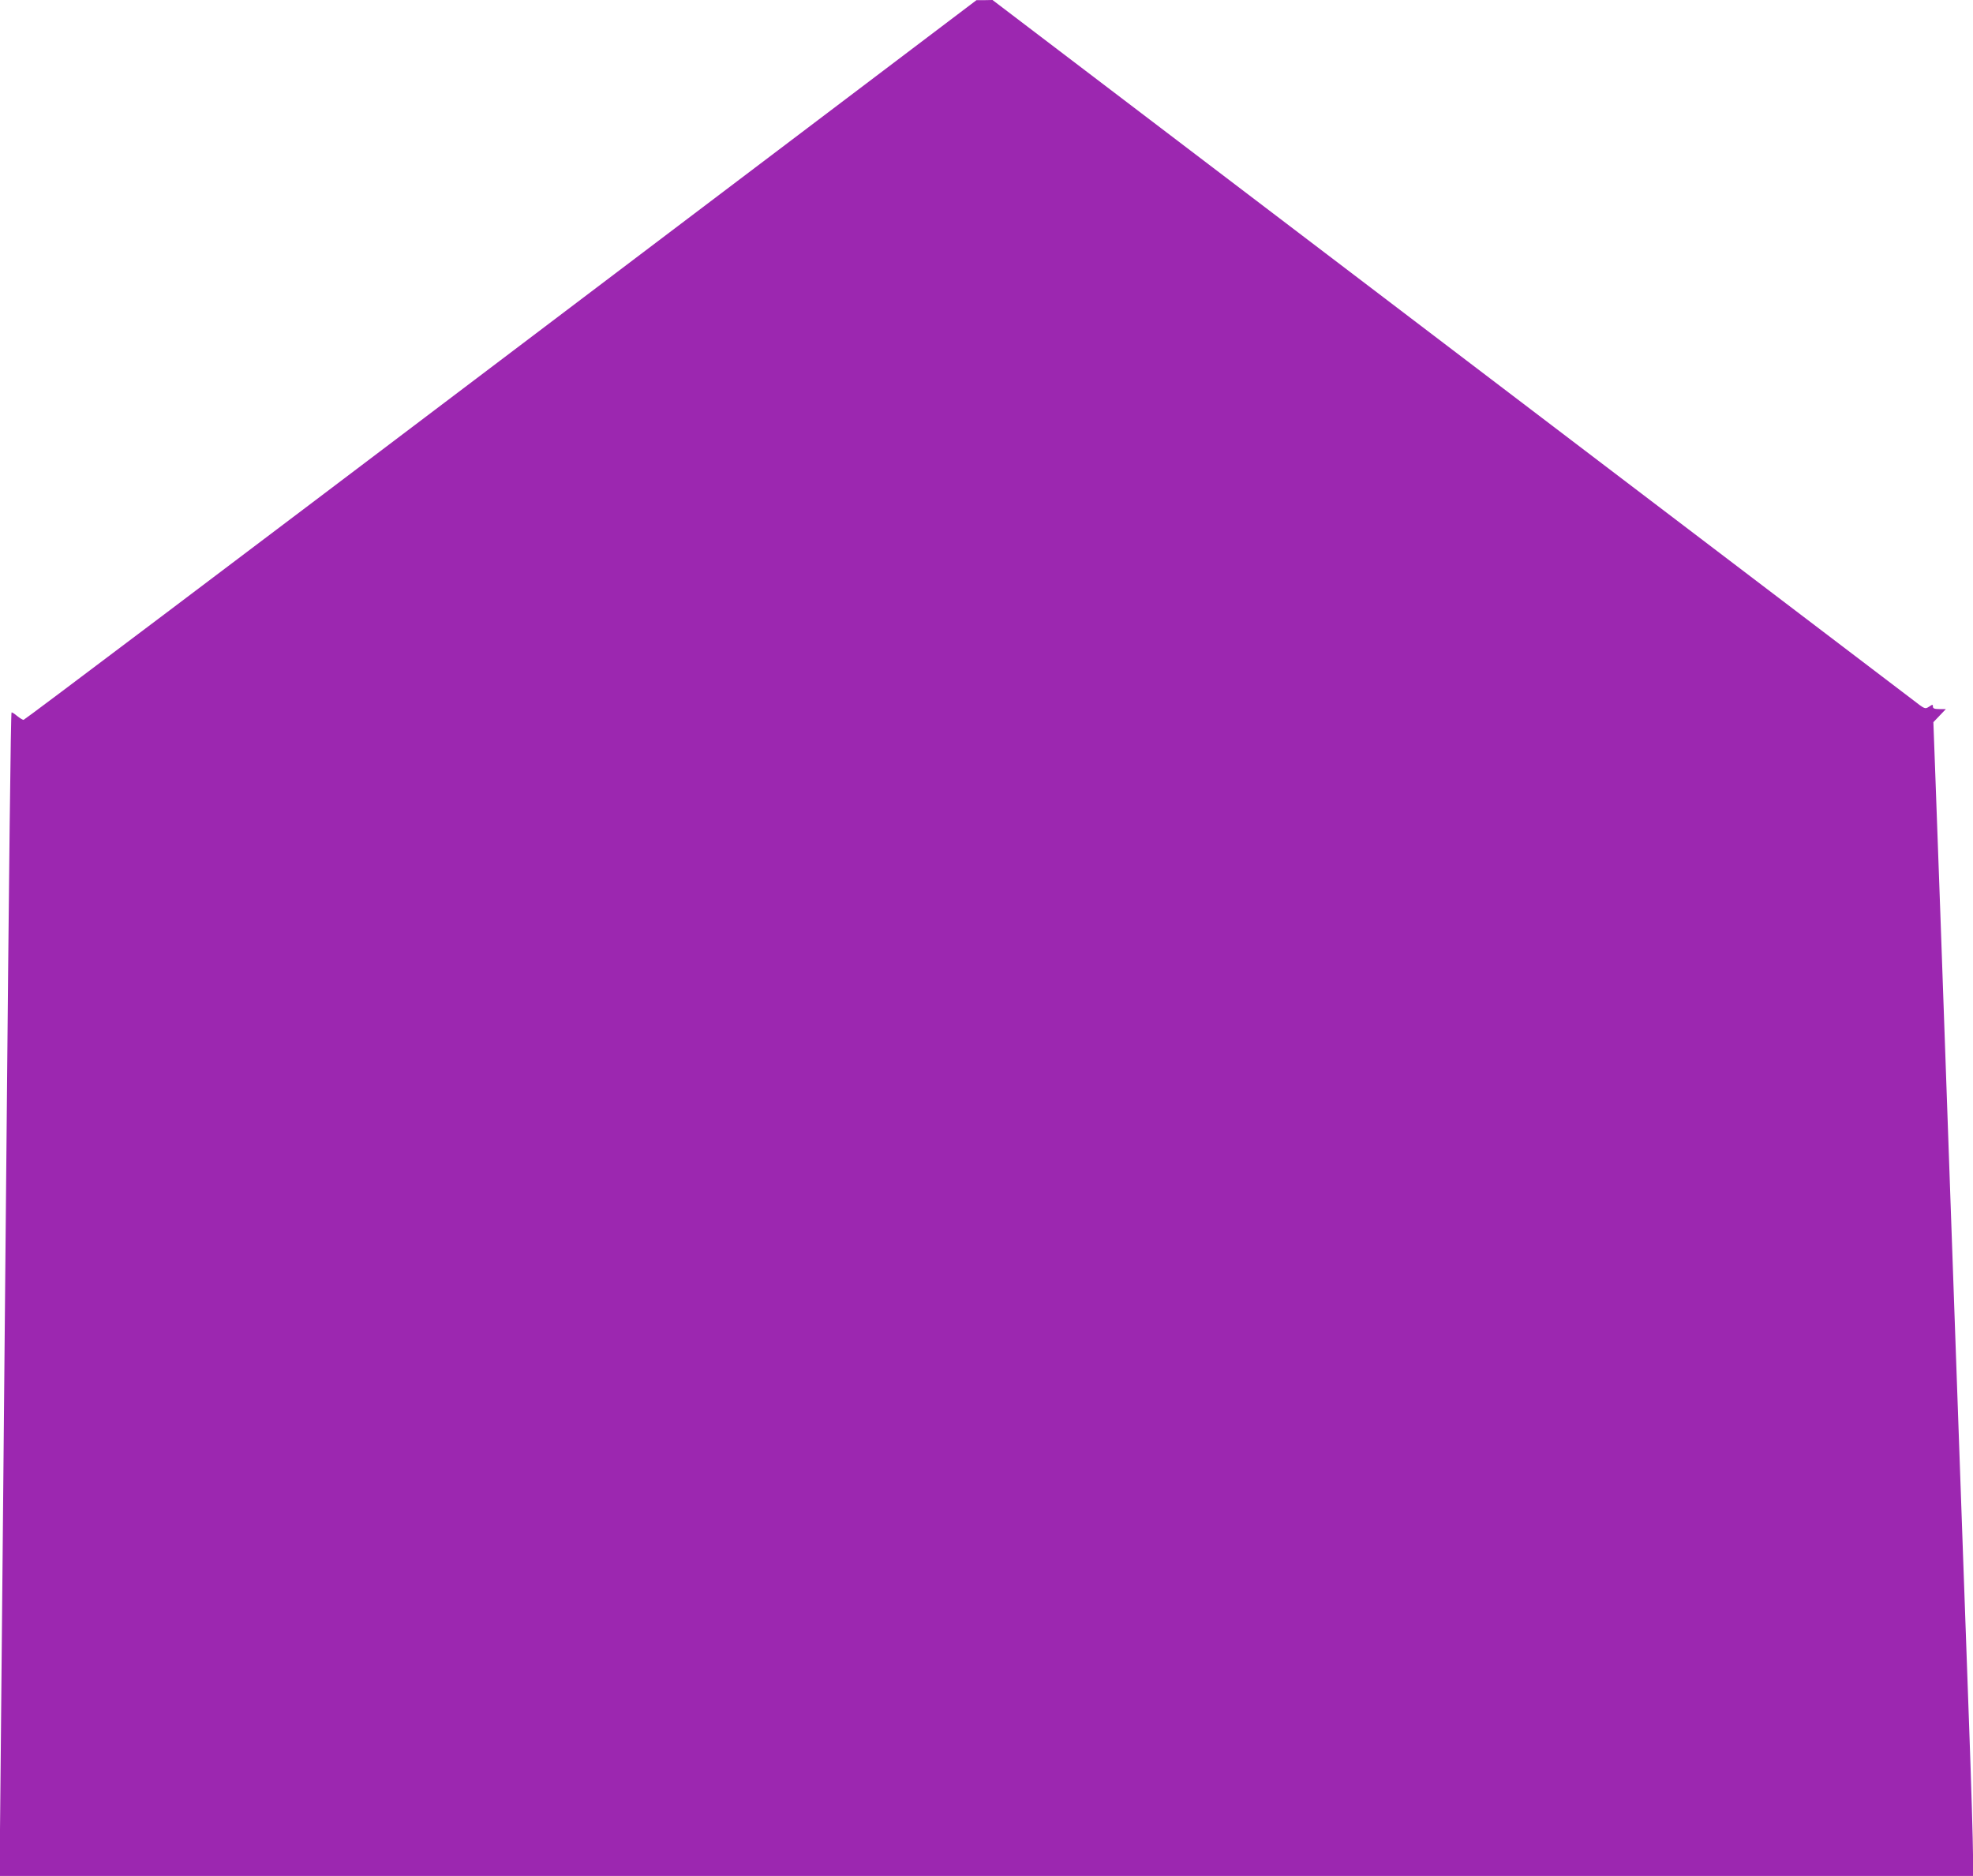 <?xml version="1.0" standalone="no"?>
<!DOCTYPE svg PUBLIC "-//W3C//DTD SVG 20010904//EN"
 "http://www.w3.org/TR/2001/REC-SVG-20010904/DTD/svg10.dtd">
<svg version="1.0" xmlns="http://www.w3.org/2000/svg"
 width="1280pt" height="1217pt" viewBox="0 0 1280 1217"
 preserveAspectRatio="xMidYMid meet">
<g transform="translate(0,1217) scale(0.1,-0.1)"
fill="#9c27b0" stroke="none">
<path d="M3250 9835 c-1697 -1284 -3090 -2335 -3097 -2335 -6 0 -26 12 -43 26
-17 15 -33 24 -35 22 -5 -5 -16 -938 -35 -3023 -6 -627 -15 -1585 -20 -2130
-5 -545 -12 -1306 -16 -1692 l-7 -703 6402 0 6401 0 0 138 c0 75 -11 450 -25
832 -26 739 -50 1389 -90 2533 -100 2842 -114 3221 -129 3627 l-13 355 41 43
40 42 -42 0 c-32 0 -42 4 -42 16 0 15 -2 15 -26 -1 -25 -16 -26 -16 -102 43
-42 32 -943 717 -2002 1522 -1059 805 -2385 1814 -2948 2242 l-1023 778 -52
-1 -52 0 -3085 -2334z"/>
</g>
</svg>
